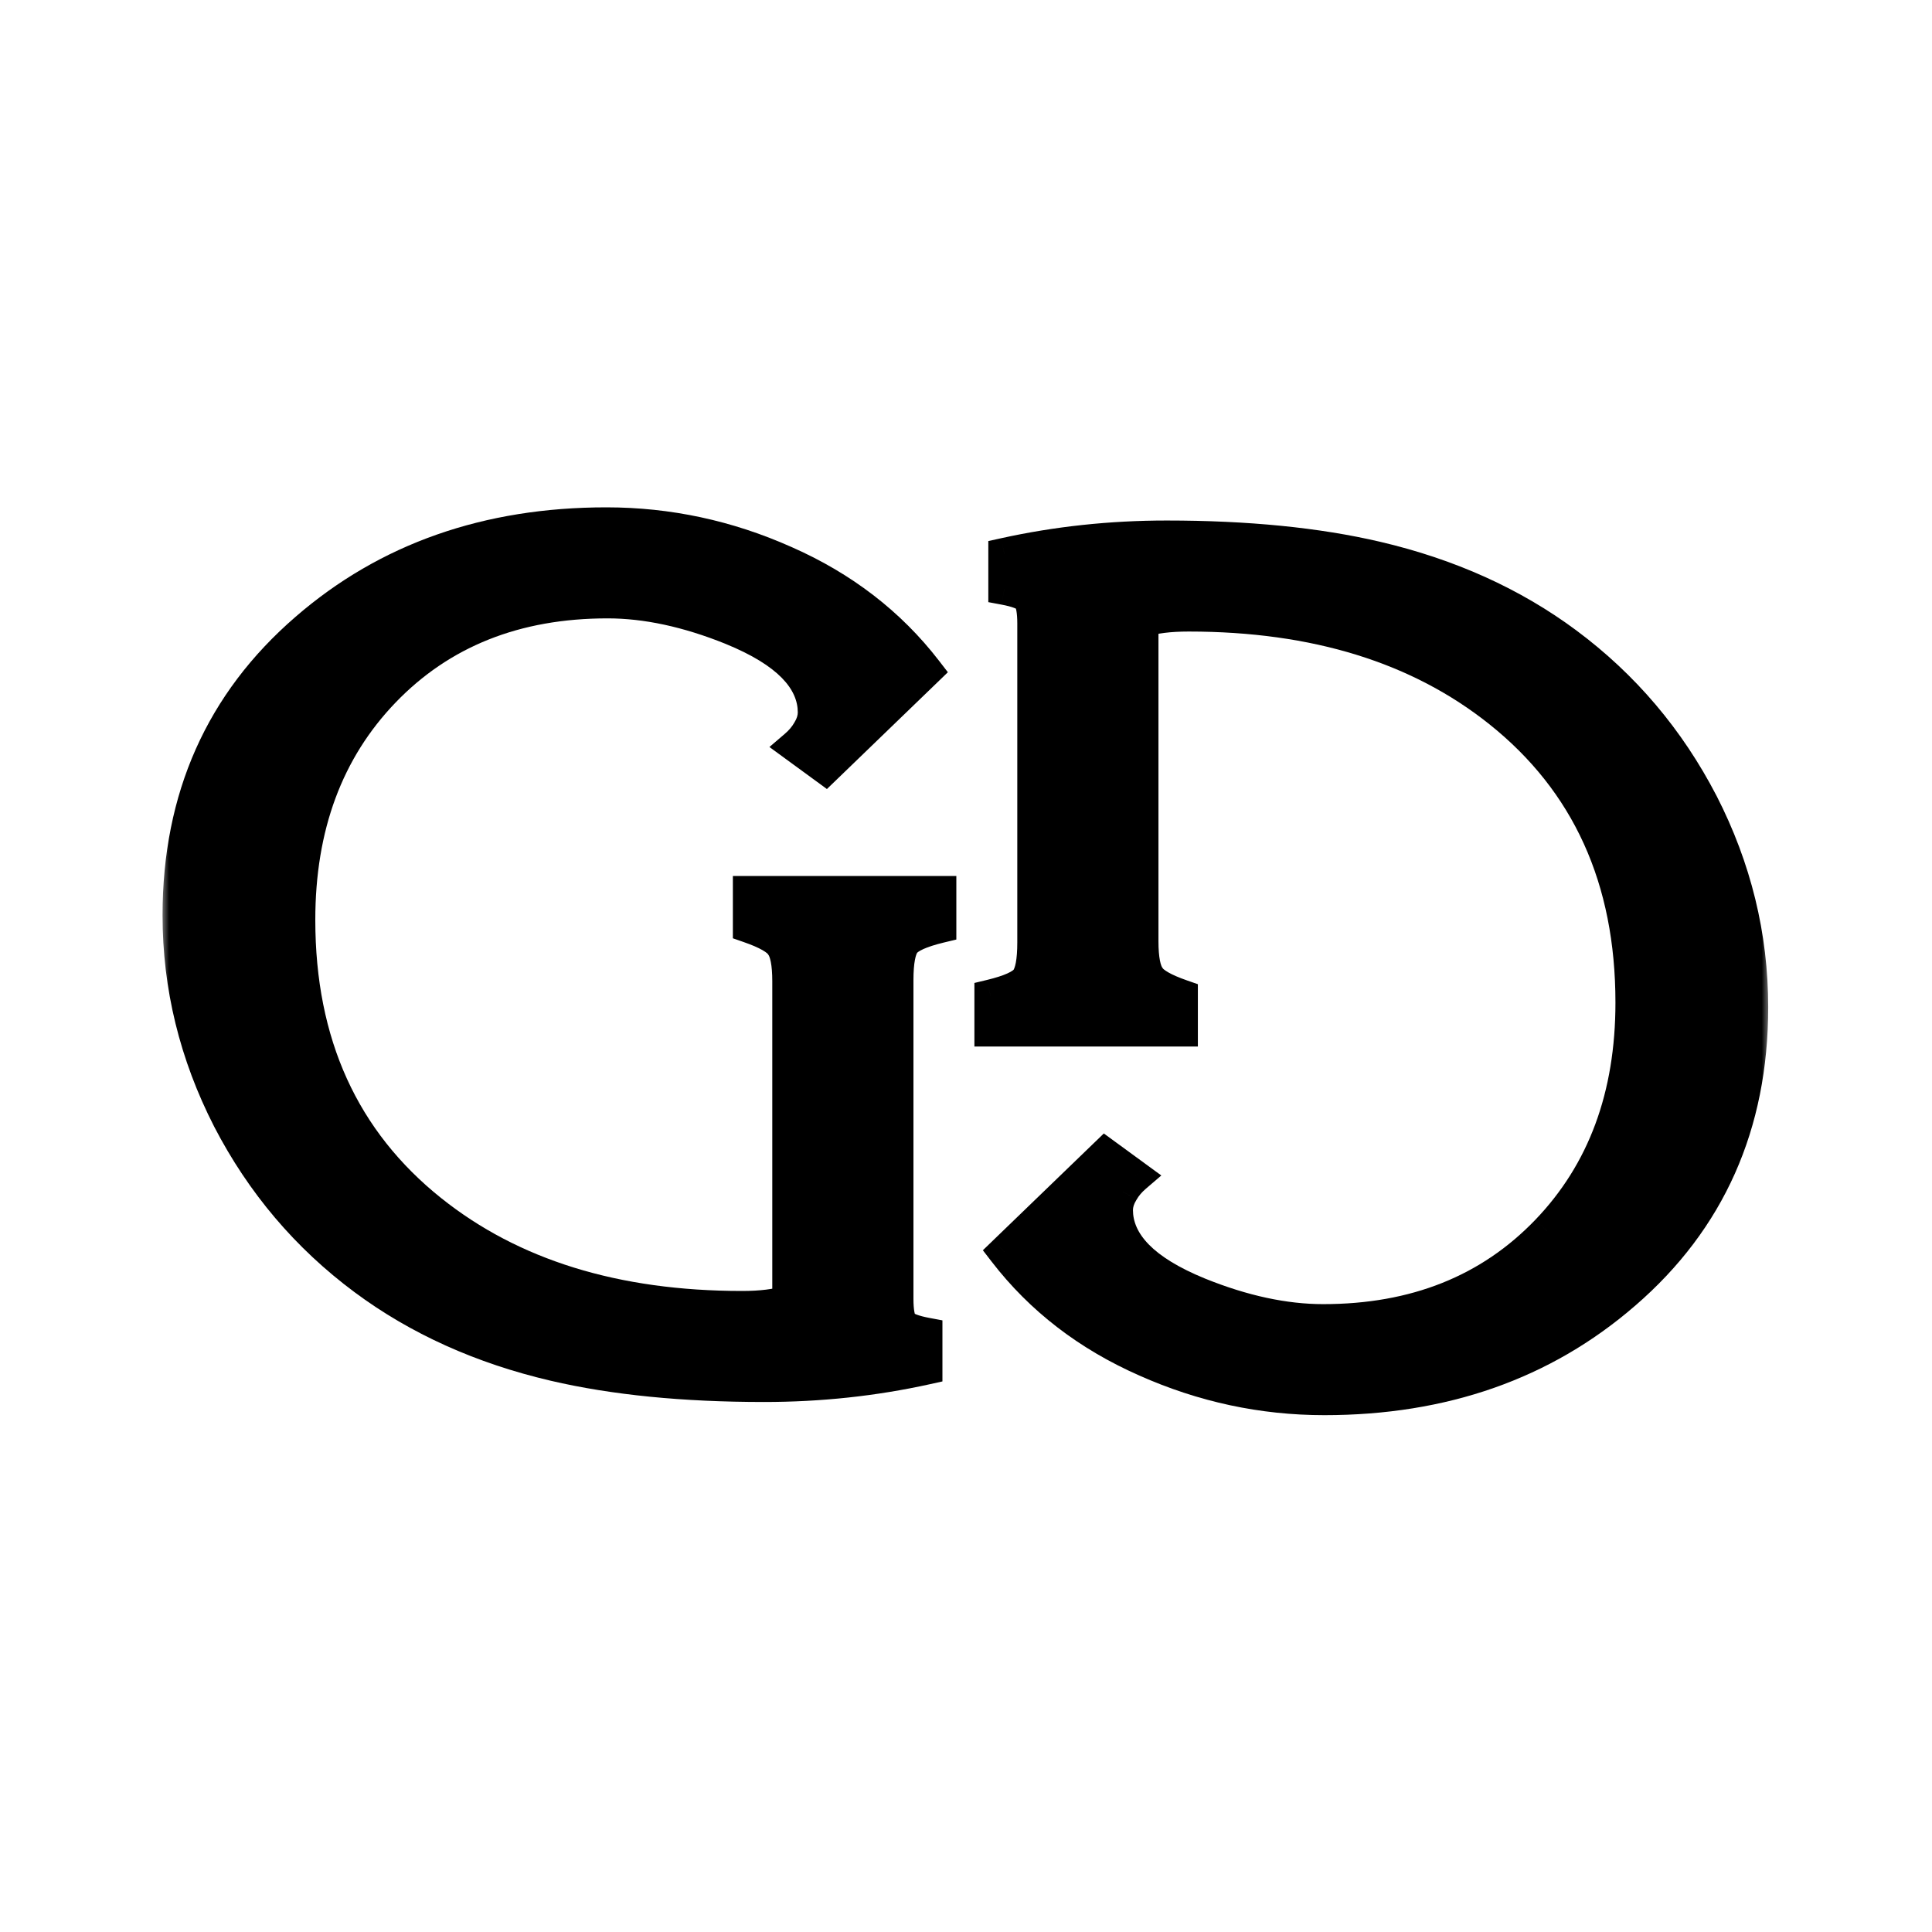 <?xml version="1.0" encoding="UTF-8"?> <svg xmlns="http://www.w3.org/2000/svg" width="120" height="120" viewBox="0 0 120 120" fill="none"><mask id="path-1-outside-1_456_10" maskUnits="userSpaceOnUse" x="10" y="31" width="50" height="57" fill="black"><rect fill="white" x="10" y="31" width="50" height="57"></rect><path d="M48.968 62.032V60.952C48.968 59.848 48.824 59.104 48.536 58.72C48.296 58.336 47.624 57.952 46.52 57.568V55.408H58.4V57.568C57.2 57.856 56.456 58.192 56.168 58.576C55.88 58.96 55.736 59.728 55.736 60.88V62.032V80.68C55.736 81.448 55.832 81.976 56.024 82.264C56.264 82.504 56.768 82.696 57.536 82.84V85C54.272 85.72 50.912 86.08 47.456 86.08C42.464 86.08 38.12 85.648 34.424 84.784C29.912 83.728 25.976 81.952 22.616 79.456C19.064 76.816 16.256 73.504 14.192 69.52C12.128 65.488 11.096 61.264 11.096 56.848C11.096 49.552 13.736 43.624 19.016 39.064C24.056 34.696 30.272 32.512 37.664 32.512C41.504 32.512 45.2 33.304 48.752 34.888C52.352 36.472 55.28 38.728 57.536 41.656L51.272 47.704L49.4 46.336C49.736 46.048 50 45.736 50.192 45.4C50.432 45.016 50.552 44.632 50.552 44.248C50.552 42.184 48.848 40.456 45.44 39.064C42.704 37.96 40.136 37.408 37.736 37.408C32.024 37.408 27.392 39.256 23.84 42.952C20.336 46.6 18.584 51.328 18.584 57.136C18.584 64.816 21.32 70.84 26.792 75.208C31.784 79.192 38.216 81.184 46.088 81.184C47.288 81.184 48.248 81.064 48.968 80.824V62.032Z"></path></mask><path d="M48.968 62.032V60.952C48.968 59.848 48.824 59.104 48.536 58.72C48.296 58.336 47.624 57.952 46.52 57.568V55.408H58.4V57.568C57.2 57.856 56.456 58.192 56.168 58.576C55.88 58.96 55.736 59.728 55.736 60.88V62.032V80.68C55.736 81.448 55.832 81.976 56.024 82.264C56.264 82.504 56.768 82.696 57.536 82.84V85C54.272 85.72 50.912 86.08 47.456 86.08C42.464 86.08 38.12 85.648 34.424 84.784C29.912 83.728 25.976 81.952 22.616 79.456C19.064 76.816 16.256 73.504 14.192 69.52C12.128 65.488 11.096 61.264 11.096 56.848C11.096 49.552 13.736 43.624 19.016 39.064C24.056 34.696 30.272 32.512 37.664 32.512C41.504 32.512 45.2 33.304 48.752 34.888C52.352 36.472 55.28 38.728 57.536 41.656L51.272 47.704L49.4 46.336C49.736 46.048 50 45.736 50.192 45.4C50.432 45.016 50.552 44.632 50.552 44.248C50.552 42.184 48.848 40.456 45.44 39.064C42.704 37.96 40.136 37.408 37.736 37.408C32.024 37.408 27.392 39.256 23.84 42.952C20.336 46.6 18.584 51.328 18.584 57.136C18.584 64.816 21.32 70.84 26.792 75.208C31.784 79.192 38.216 81.184 46.088 81.184C47.288 81.184 48.248 81.064 48.968 80.824V62.032Z" fill="black"></path><path d="M48.536 58.72L47.688 59.25L47.711 59.286L47.736 59.32L48.536 58.72ZM46.52 57.568H45.52V58.279L46.191 58.513L46.52 57.568ZM46.52 55.408V54.408H45.52V55.408H46.52ZM58.4 55.408H59.4V54.408H58.4V55.408ZM58.4 57.568L58.633 58.54L59.4 58.356V57.568H58.4ZM56.168 58.576L56.968 59.176L56.968 59.176L56.168 58.576ZM56.024 82.264L55.192 82.819L55.247 82.901L55.317 82.971L56.024 82.264ZM57.536 82.84H58.536V82.01L57.72 81.857L57.536 82.84ZM57.536 85L57.751 85.977L58.536 85.803V85H57.536ZM34.424 84.784L34.196 85.758L34.196 85.758L34.424 84.784ZM22.616 79.456L22.02 80.259L22.02 80.259L22.616 79.456ZM14.192 69.52L13.302 69.976L13.304 69.98L14.192 69.52ZM19.016 39.064L19.67 39.821L19.671 39.82L19.016 39.064ZM48.752 34.888L48.345 35.801L48.349 35.803L48.752 34.888ZM57.536 41.656L58.231 42.375L58.874 41.754L58.328 41.046L57.536 41.656ZM51.272 47.704L50.682 48.511L51.361 49.008L51.967 48.423L51.272 47.704ZM49.4 46.336L48.749 45.577L47.791 46.398L48.81 47.143L49.4 46.336ZM50.192 45.4L49.344 44.87L49.334 44.887L49.324 44.904L50.192 45.4ZM45.44 39.064L45.818 38.138L45.814 38.137L45.44 39.064ZM23.84 42.952L23.119 42.259L23.119 42.259L23.84 42.952ZM26.792 75.208L26.168 75.99L26.168 75.99L26.792 75.208ZM48.968 80.824L49.284 81.773L49.968 81.545V80.824H48.968ZM49.968 62.032V60.952H47.968V62.032H49.968ZM49.968 60.952C49.968 60.362 49.93 59.832 49.842 59.376C49.756 58.932 49.608 58.483 49.336 58.12L47.736 59.32C47.752 59.341 47.82 59.456 47.878 59.756C47.934 60.044 47.968 60.438 47.968 60.952H49.968ZM49.384 58.19C49.135 57.791 48.739 57.499 48.348 57.276C47.939 57.042 47.432 56.827 46.849 56.623L46.191 58.513C46.712 58.693 47.093 58.862 47.356 59.012C47.637 59.173 47.697 59.265 47.688 59.25L49.384 58.19ZM47.52 57.568V55.408H45.52V57.568H47.52ZM46.52 56.408H58.4V54.408H46.52V56.408ZM57.4 55.408V57.568H59.4V55.408H57.4ZM58.167 56.596C57.533 56.748 56.981 56.921 56.53 57.125C56.099 57.319 55.661 57.585 55.368 57.976L56.968 59.176C56.963 59.183 57.041 59.089 57.354 58.947C57.647 58.815 58.067 58.676 58.633 58.54L58.167 56.596ZM55.368 57.976C55.092 58.344 54.946 58.805 54.861 59.256C54.774 59.722 54.736 60.268 54.736 60.88H56.736C56.736 60.34 56.77 59.926 56.827 59.624C56.855 59.475 56.886 59.365 56.915 59.287C56.93 59.249 56.942 59.221 56.952 59.203C56.957 59.194 56.961 59.187 56.964 59.182C56.965 59.18 56.966 59.179 56.967 59.178C56.967 59.177 56.968 59.177 56.968 59.176C56.968 59.176 56.968 59.176 56.968 59.176C56.968 59.176 56.968 59.176 56.968 59.176C56.968 59.176 56.968 59.176 56.968 59.176L55.368 57.976ZM54.736 60.88V62.032H56.736V60.88H54.736ZM54.736 62.032V80.68H56.736V62.032H54.736ZM54.736 80.68C54.736 81.101 54.762 81.489 54.824 81.831C54.885 82.163 54.99 82.516 55.192 82.819L56.856 81.709C56.866 81.724 56.828 81.669 56.792 81.473C56.758 81.287 56.736 81.027 56.736 80.68H54.736ZM55.317 82.971C55.578 83.232 55.911 83.403 56.226 83.522C56.552 83.647 56.933 83.744 57.352 83.823L57.72 81.857C57.371 81.792 57.116 81.721 56.938 81.653C56.749 81.581 56.71 81.536 56.731 81.557L55.317 82.971ZM56.536 82.84V85H58.536V82.84H56.536ZM57.321 84.023C54.13 84.727 50.842 85.08 47.456 85.08V87.08C50.982 87.08 54.414 86.713 57.751 85.977L57.321 84.023ZM47.456 85.08C42.518 85.08 38.254 84.652 34.652 83.81L34.196 85.758C37.986 86.644 42.41 87.08 47.456 87.08V85.08ZM34.652 83.81C30.259 82.782 26.451 81.059 23.212 78.653L22.02 80.259C25.501 82.845 29.565 84.674 34.196 85.758L34.652 83.81ZM23.212 78.653C19.784 76.105 17.075 72.911 15.08 69.06L13.304 69.98C15.437 74.097 18.344 77.527 22.02 80.259L23.212 78.653ZM15.082 69.064C13.088 65.17 12.096 61.101 12.096 56.848H10.096C10.096 61.427 11.168 65.806 13.302 69.976L15.082 69.064ZM12.096 56.848C12.096 49.827 14.621 44.181 19.67 39.821L18.362 38.307C12.851 43.067 10.096 49.277 10.096 56.848H12.096ZM19.671 39.82C24.509 35.627 30.485 33.512 37.664 33.512V31.512C30.059 31.512 23.603 33.765 18.361 38.308L19.671 39.82ZM37.664 33.512C41.362 33.512 44.919 34.274 48.345 35.801L49.159 33.975C45.481 32.334 41.646 31.512 37.664 31.512V33.512ZM48.349 35.803C51.806 37.324 54.597 39.48 56.744 42.266L58.328 41.046C55.963 37.977 52.898 35.62 49.155 33.973L48.349 35.803ZM56.841 40.937L50.577 46.985L51.967 48.423L58.231 42.375L56.841 40.937ZM51.862 46.897L49.99 45.529L48.81 47.143L50.682 48.511L51.862 46.897ZM50.051 47.095C50.462 46.743 50.804 46.345 51.06 45.896L49.324 44.904C49.196 45.127 49.011 45.353 48.749 45.577L50.051 47.095ZM51.04 45.93C51.361 45.416 51.552 44.851 51.552 44.248H49.552C49.552 44.413 49.503 44.616 49.344 44.87L51.04 45.93ZM51.552 44.248C51.552 41.521 49.287 39.555 45.818 38.138L45.062 39.99C48.409 41.357 49.552 42.847 49.552 44.248H51.552ZM45.814 38.137C42.986 36.995 40.29 36.408 37.736 36.408V38.408C39.982 38.408 42.422 38.925 45.066 39.991L45.814 38.137ZM37.736 36.408C31.786 36.408 26.882 38.343 23.119 42.259L24.561 43.645C27.902 40.169 32.262 38.408 37.736 38.408V36.408ZM23.119 42.259C19.409 46.121 17.584 51.111 17.584 57.136H19.584C19.584 51.545 21.263 47.079 24.561 43.645L23.119 42.259ZM17.584 57.136C17.584 65.087 20.433 71.412 26.168 75.99L27.416 74.427C22.207 70.268 19.584 64.546 19.584 57.136H17.584ZM26.168 75.99C31.375 80.145 38.044 82.184 46.088 82.184V80.184C38.389 80.184 32.193 78.239 27.416 74.426L26.168 75.99ZM46.088 82.184C47.341 82.184 48.421 82.061 49.284 81.773L48.652 79.875C48.075 80.067 47.235 80.184 46.088 80.184V82.184ZM49.968 80.824V62.032H47.968V80.824H49.968Z" fill="black" mask="url(#path-1-outside-1_456_10)"></path><mask id="path-3-outside-2_456_10" maskUnits="userSpaceOnUse" x="59.922" y="31.41" width="50" height="57" fill="black"><rect fill="white" x="59.922" y="31.41" width="50" height="57"></rect><path d="M70.954 57.378V58.458C70.954 59.562 71.098 60.306 71.386 60.69C71.626 61.074 72.298 61.458 73.402 61.842V64.002H61.522V61.842C62.722 61.554 63.466 61.218 63.754 60.834C64.042 60.45 64.186 59.682 64.186 58.53V57.378V38.73C64.186 37.962 64.09 37.434 63.898 37.146C63.658 36.906 63.154 36.714 62.386 36.57V34.41C65.65 33.69 69.01 33.33 72.466 33.33C77.458 33.33 81.802 33.762 85.498 34.626C90.01 35.682 93.946 37.458 97.306 39.954C100.858 42.594 103.666 45.906 105.73 49.89C107.794 53.922 108.826 58.146 108.826 62.562C108.826 69.858 106.186 75.786 100.906 80.346C95.866 84.714 89.65 86.898 82.258 86.898C78.418 86.898 74.722 86.106 71.17 84.522C67.57 82.938 64.642 80.682 62.386 77.754L68.65 71.706L70.522 73.074C70.186 73.362 69.922 73.674 69.73 74.01C69.49 74.394 69.37 74.778 69.37 75.162C69.37 77.226 71.074 78.954 74.482 80.346C77.218 81.45 79.786 82.002 82.186 82.002C87.898 82.002 92.53 80.154 96.082 76.458C99.586 72.81 101.338 68.082 101.338 62.274C101.338 54.594 98.602 48.57 93.13 44.202C88.138 40.218 81.706 38.226 73.834 38.226C72.634 38.226 71.674 38.346 70.954 38.586V57.378Z"></path></mask><path d="M70.954 57.378V58.458C70.954 59.562 71.098 60.306 71.386 60.69C71.626 61.074 72.298 61.458 73.402 61.842V64.002H61.522V61.842C62.722 61.554 63.466 61.218 63.754 60.834C64.042 60.45 64.186 59.682 64.186 58.53V57.378V38.73C64.186 37.962 64.09 37.434 63.898 37.146C63.658 36.906 63.154 36.714 62.386 36.57V34.41C65.65 33.69 69.01 33.33 72.466 33.33C77.458 33.33 81.802 33.762 85.498 34.626C90.01 35.682 93.946 37.458 97.306 39.954C100.858 42.594 103.666 45.906 105.73 49.89C107.794 53.922 108.826 58.146 108.826 62.562C108.826 69.858 106.186 75.786 100.906 80.346C95.866 84.714 89.65 86.898 82.258 86.898C78.418 86.898 74.722 86.106 71.17 84.522C67.57 82.938 64.642 80.682 62.386 77.754L68.65 71.706L70.522 73.074C70.186 73.362 69.922 73.674 69.73 74.01C69.49 74.394 69.37 74.778 69.37 75.162C69.37 77.226 71.074 78.954 74.482 80.346C77.218 81.45 79.786 82.002 82.186 82.002C87.898 82.002 92.53 80.154 96.082 76.458C99.586 72.81 101.338 68.082 101.338 62.274C101.338 54.594 98.602 48.57 93.13 44.202C88.138 40.218 81.706 38.226 73.834 38.226C72.634 38.226 71.674 38.346 70.954 38.586V57.378Z" fill="black"></path><path d="M71.386 60.69L72.234 60.16L72.212 60.124L72.186 60.09L71.386 60.69ZM73.402 61.842H74.402V61.131L73.731 60.897L73.402 61.842ZM73.402 64.002V65.002H74.402V64.002H73.402ZM61.522 64.002H60.522V65.002H61.522V64.002ZM61.522 61.842L61.289 60.869L60.522 61.053V61.842H61.522ZM63.754 60.834L62.954 60.234L62.954 60.234L63.754 60.834ZM63.898 37.146L64.73 36.591L64.675 36.509L64.606 36.439L63.898 37.146ZM62.386 36.57H61.386V37.4L62.202 37.553L62.386 36.57ZM62.386 34.41L62.171 33.433L61.386 33.606V34.41H62.386ZM85.498 34.626L85.726 33.652L85.726 33.652L85.498 34.626ZM97.306 39.954L97.903 39.151L97.903 39.151L97.306 39.954ZM105.73 49.89L106.621 49.434L106.618 49.43L105.73 49.89ZM100.906 80.346L100.253 79.589L100.251 79.59L100.906 80.346ZM71.17 84.522L71.578 83.608L71.573 83.606L71.17 84.522ZM62.386 77.754L61.692 77.034L61.048 77.656L61.594 78.364L62.386 77.754ZM68.65 71.706L69.24 70.898L68.561 70.402L67.956 70.986L68.65 71.706ZM70.522 73.074L71.173 73.833L72.132 73.011L71.112 72.266L70.522 73.074ZM69.73 74.01L70.578 74.54L70.589 74.523L70.599 74.506L69.73 74.01ZM74.482 80.346L74.104 81.271L74.108 81.273L74.482 80.346ZM96.082 76.458L96.803 77.151L96.804 77.15L96.082 76.458ZM93.13 44.202L93.754 43.42L93.754 43.42L93.13 44.202ZM70.954 38.586L70.638 37.637L69.954 37.865V38.586H70.954ZM69.954 57.378V58.458H71.954V57.378H69.954ZM69.954 58.458C69.954 59.047 69.992 59.578 70.081 60.034C70.166 60.477 70.314 60.926 70.586 61.29L72.186 60.09C72.171 60.069 72.102 59.954 72.044 59.654C71.988 59.365 71.954 58.972 71.954 58.458H69.954ZM70.538 61.22C70.787 61.618 71.183 61.911 71.574 62.134C71.983 62.368 72.49 62.583 73.074 62.786L73.731 60.897C73.211 60.716 72.829 60.548 72.567 60.397C72.285 60.237 72.225 60.145 72.234 60.16L70.538 61.22ZM72.402 61.842V64.002H74.402V61.842H72.402ZM73.402 63.002H61.522V65.002H73.402V63.002ZM62.522 64.002V61.842H60.522V64.002H62.522ZM61.756 62.814C62.389 62.662 62.941 62.489 63.392 62.285C63.823 62.09 64.261 61.824 64.554 61.434L62.954 60.234C62.959 60.227 62.881 60.321 62.569 60.462C62.275 60.595 61.855 60.733 61.289 60.869L61.756 62.814ZM64.554 61.434C64.831 61.065 64.977 60.605 65.061 60.154C65.149 59.688 65.186 59.141 65.186 58.53H63.186C63.186 59.07 63.152 59.483 63.096 59.785C63.067 59.935 63.036 60.045 63.007 60.123C62.993 60.161 62.98 60.188 62.97 60.207C62.965 60.216 62.962 60.223 62.959 60.227C62.957 60.229 62.956 60.231 62.956 60.232C62.955 60.233 62.955 60.233 62.955 60.233C62.955 60.233 62.955 60.233 62.954 60.234C62.954 60.234 62.954 60.234 62.954 60.234C62.954 60.234 62.954 60.234 62.954 60.234L64.554 61.434ZM65.186 58.53V57.378H63.186V58.53H65.186ZM65.186 57.378V38.73H63.186V57.378H65.186ZM65.186 38.73C65.186 38.309 65.16 37.921 65.098 37.579C65.038 37.247 64.932 36.894 64.73 36.591L63.066 37.7C63.056 37.686 63.095 37.741 63.13 37.937C63.164 38.122 63.186 38.382 63.186 38.73H65.186ZM64.606 36.439C64.344 36.177 64.011 36.007 63.696 35.887C63.37 35.763 62.99 35.665 62.571 35.587L62.202 37.553C62.551 37.618 62.807 37.688 62.984 37.756C63.174 37.828 63.212 37.874 63.191 37.853L64.606 36.439ZM63.386 36.57V34.41H61.386V36.57H63.386ZM62.602 35.386C65.793 34.682 69.08 34.33 72.466 34.33V32.33C68.94 32.33 65.508 32.697 62.171 33.433L62.602 35.386ZM72.466 34.33C77.404 34.33 81.668 34.757 85.271 35.599L85.726 33.652C81.936 32.766 77.513 32.33 72.466 32.33V34.33ZM85.27 35.599C89.664 36.627 93.471 38.35 96.71 40.756L97.903 39.151C94.422 36.565 90.357 34.736 85.726 33.652L85.27 35.599ZM96.71 40.756C100.138 43.304 102.847 46.499 104.842 50.35L106.618 49.43C104.485 45.313 101.579 41.883 97.903 39.151L96.71 40.756ZM104.84 50.345C106.834 54.24 107.826 58.308 107.826 62.562H109.826C109.826 57.983 108.755 53.603 106.621 49.434L104.84 50.345ZM107.826 62.562C107.826 69.582 105.302 75.228 100.253 79.589L101.56 81.103C107.071 76.343 109.826 70.133 109.826 62.562H107.826ZM100.251 79.59C95.413 83.783 89.438 85.898 82.258 85.898V87.898C89.863 87.898 96.319 85.644 101.561 81.101L100.251 79.59ZM82.258 85.898C78.561 85.898 75.003 85.136 71.578 83.608L70.763 85.435C74.442 87.075 78.276 87.898 82.258 87.898V85.898ZM71.573 83.606C68.116 82.085 65.326 79.93 63.178 77.143L61.594 78.364C63.959 81.433 67.025 83.79 70.768 85.437L71.573 83.606ZM63.081 78.473L69.345 72.425L67.956 70.986L61.692 77.034L63.081 78.473ZM68.06 72.513L69.932 73.881L71.112 72.266L69.24 70.898L68.06 72.513ZM69.872 72.314C69.461 72.666 69.118 73.065 68.862 73.513L70.599 74.506C70.726 74.282 70.912 74.057 71.173 73.833L69.872 72.314ZM68.882 73.48C68.561 73.994 68.37 74.559 68.37 75.162H70.37C70.37 74.996 70.42 74.794 70.578 74.54L68.882 73.48ZM68.37 75.162C68.37 77.889 70.635 79.854 74.104 81.271L74.861 79.42C71.514 78.053 70.37 76.563 70.37 75.162H68.37ZM74.108 81.273C76.937 82.414 79.632 83.002 82.186 83.002V81.002C79.94 81.002 77.5 80.485 74.857 79.418L74.108 81.273ZM82.186 83.002C88.136 83.002 93.04 81.066 96.803 77.151L95.361 75.765C92.02 79.241 87.66 81.002 82.186 81.002V83.002ZM96.804 77.15C100.513 73.288 102.338 68.299 102.338 62.274H100.338C100.338 67.865 98.66 72.331 95.361 75.765L96.804 77.15ZM102.338 62.274C102.338 54.323 99.489 47.998 93.754 43.42L92.507 44.983C97.716 49.141 100.338 54.864 100.338 62.274H102.338ZM93.754 43.42C88.547 39.264 81.879 37.226 73.834 37.226V39.226C81.534 39.226 87.73 41.171 92.507 44.983L93.754 43.42ZM73.834 37.226C72.582 37.226 71.502 37.349 70.638 37.637L71.271 39.534C71.847 39.342 72.687 39.226 73.834 39.226V37.226ZM69.954 38.586V57.378H71.954V38.586H69.954Z" fill="black" mask="url(#path-3-outside-2_456_10)"></path></svg> 